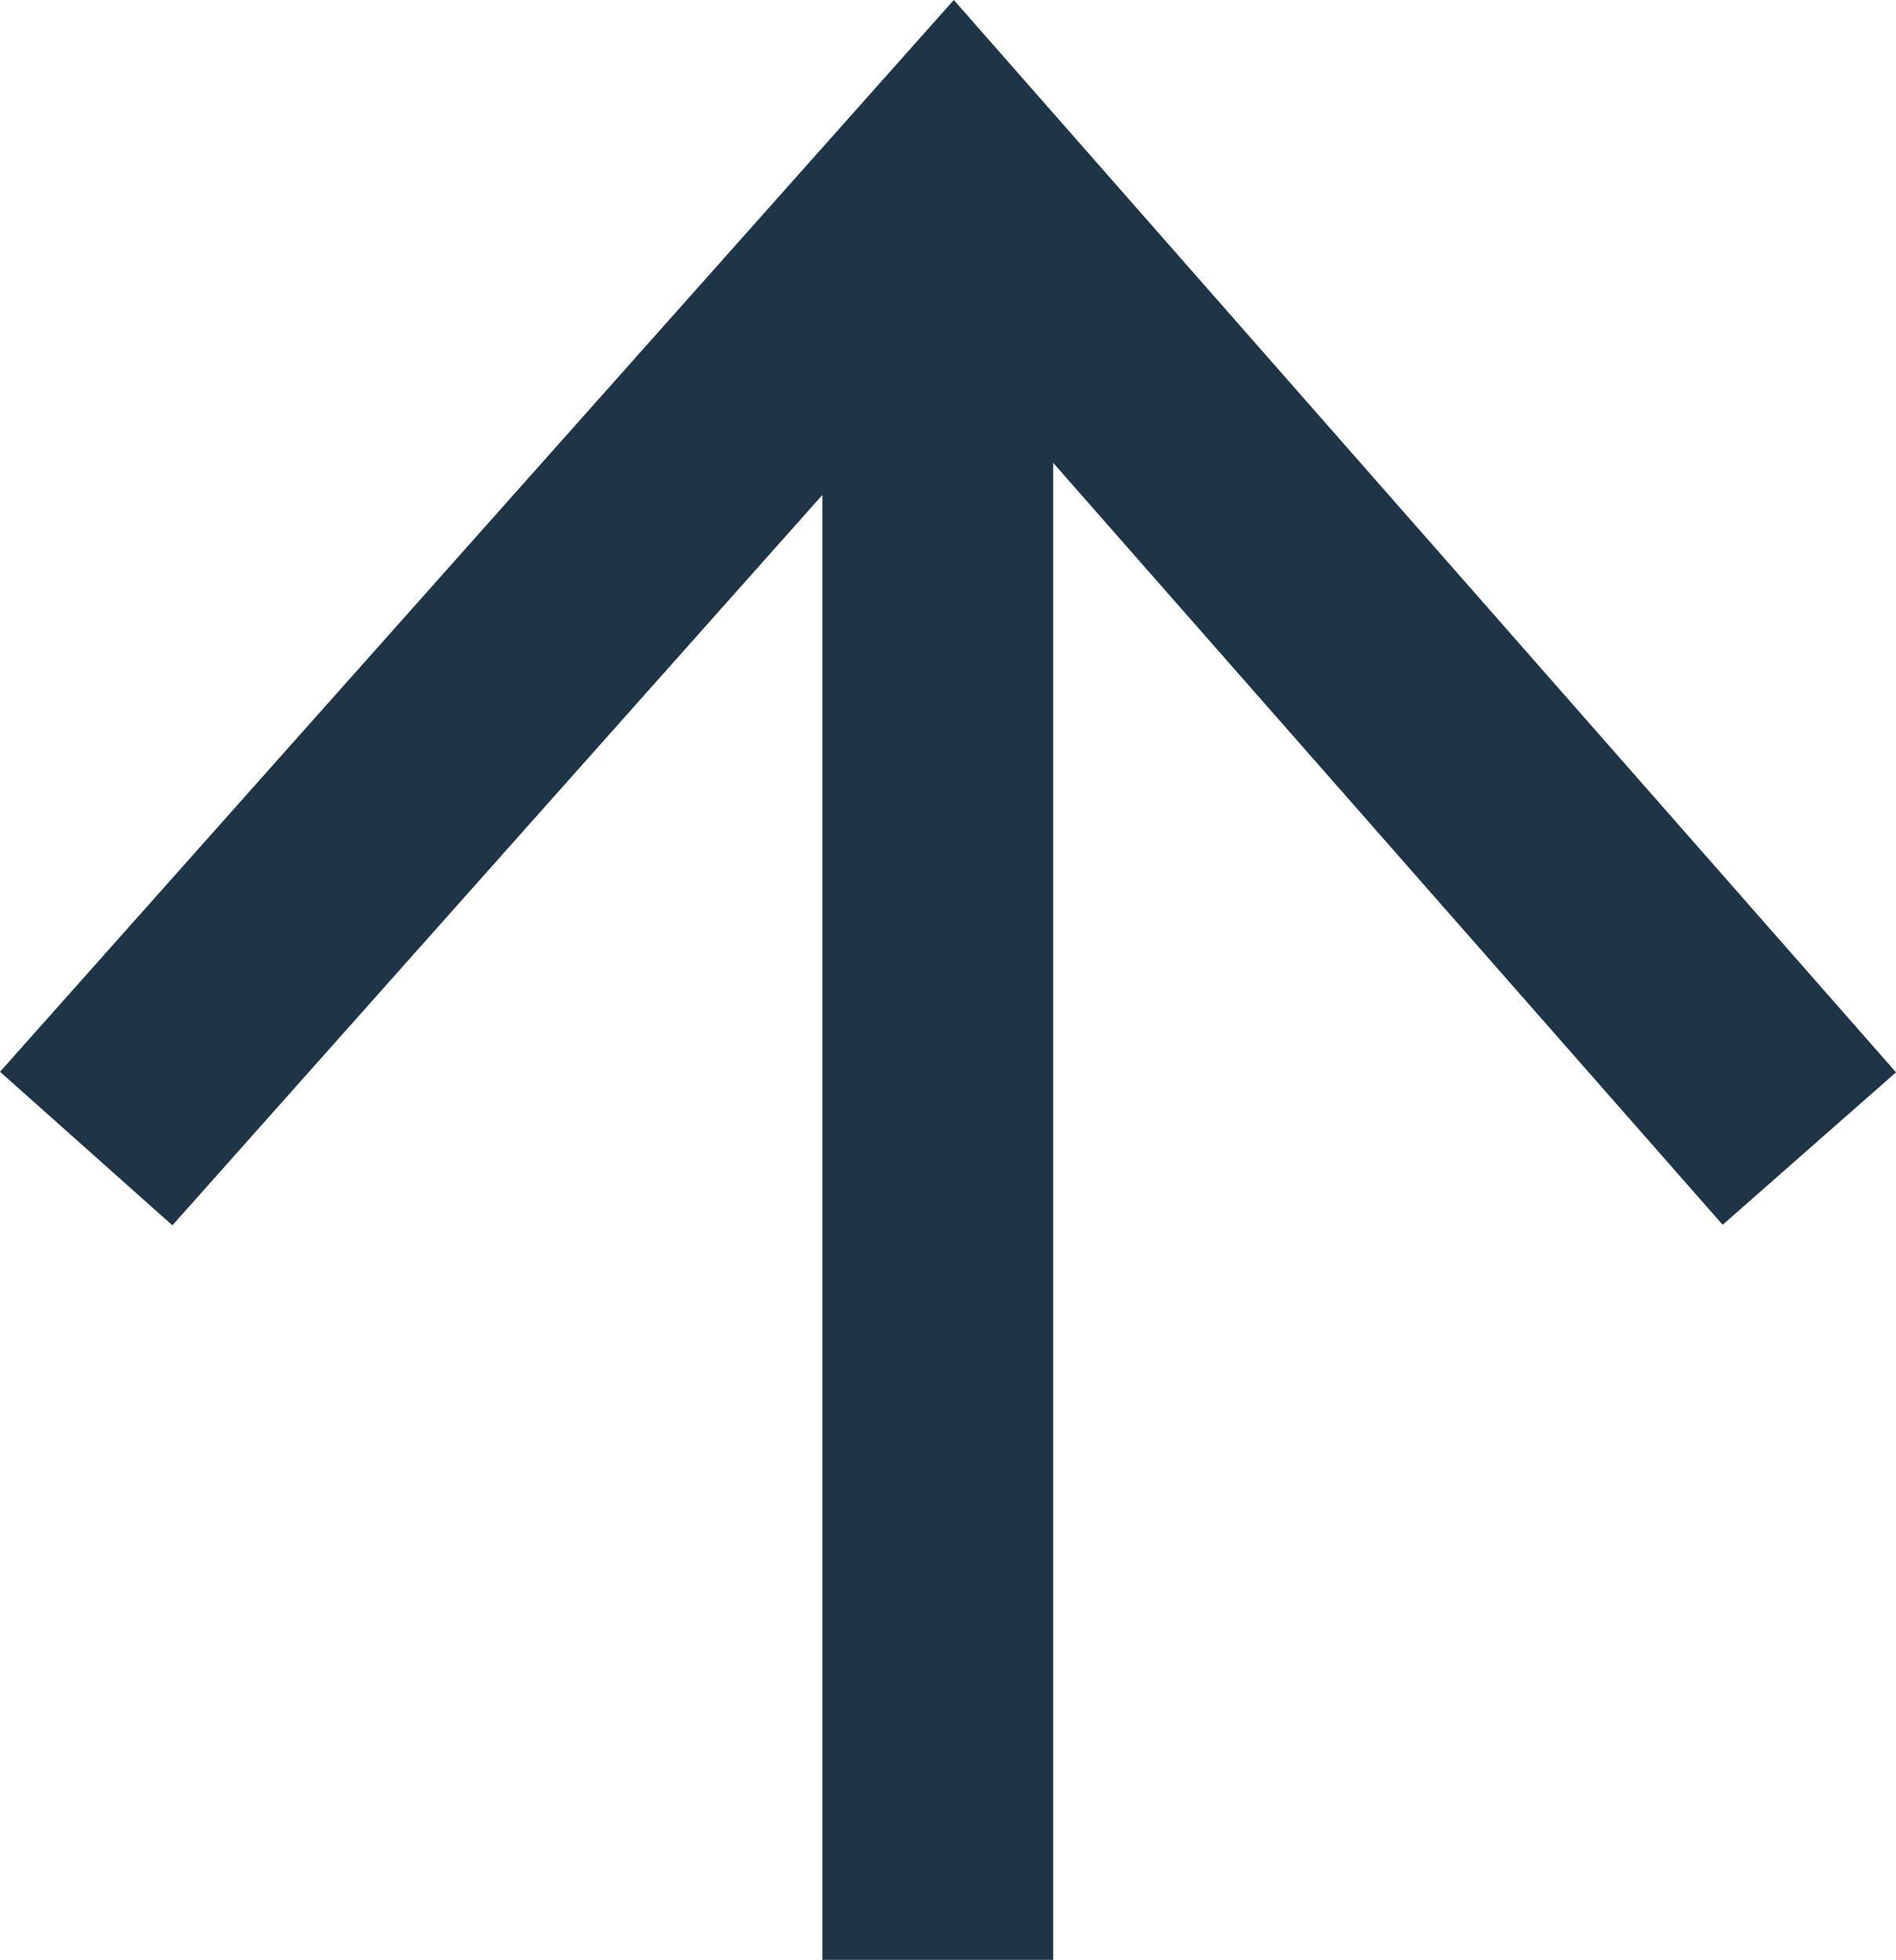 <svg xmlns="http://www.w3.org/2000/svg" width="16.429" height="16.973" viewBox="0 0 16.429 16.973"><g transform="translate(-1006.753 -435.397)"><g transform="translate(1014.878 437.946)"><path d="M3670.7,2624.344v-13.425" transform="translate(-3670.699 -2610.918)" fill="none" stroke="#1e3547" stroke-linecap="square" stroke-width="2"/></g><path d="M3868.5,2364.344l7.513-8.438,7.418,8.438" transform="translate(-2861 -1919)" fill="none" stroke="#1e3547" stroke-width="2"/></g></svg>